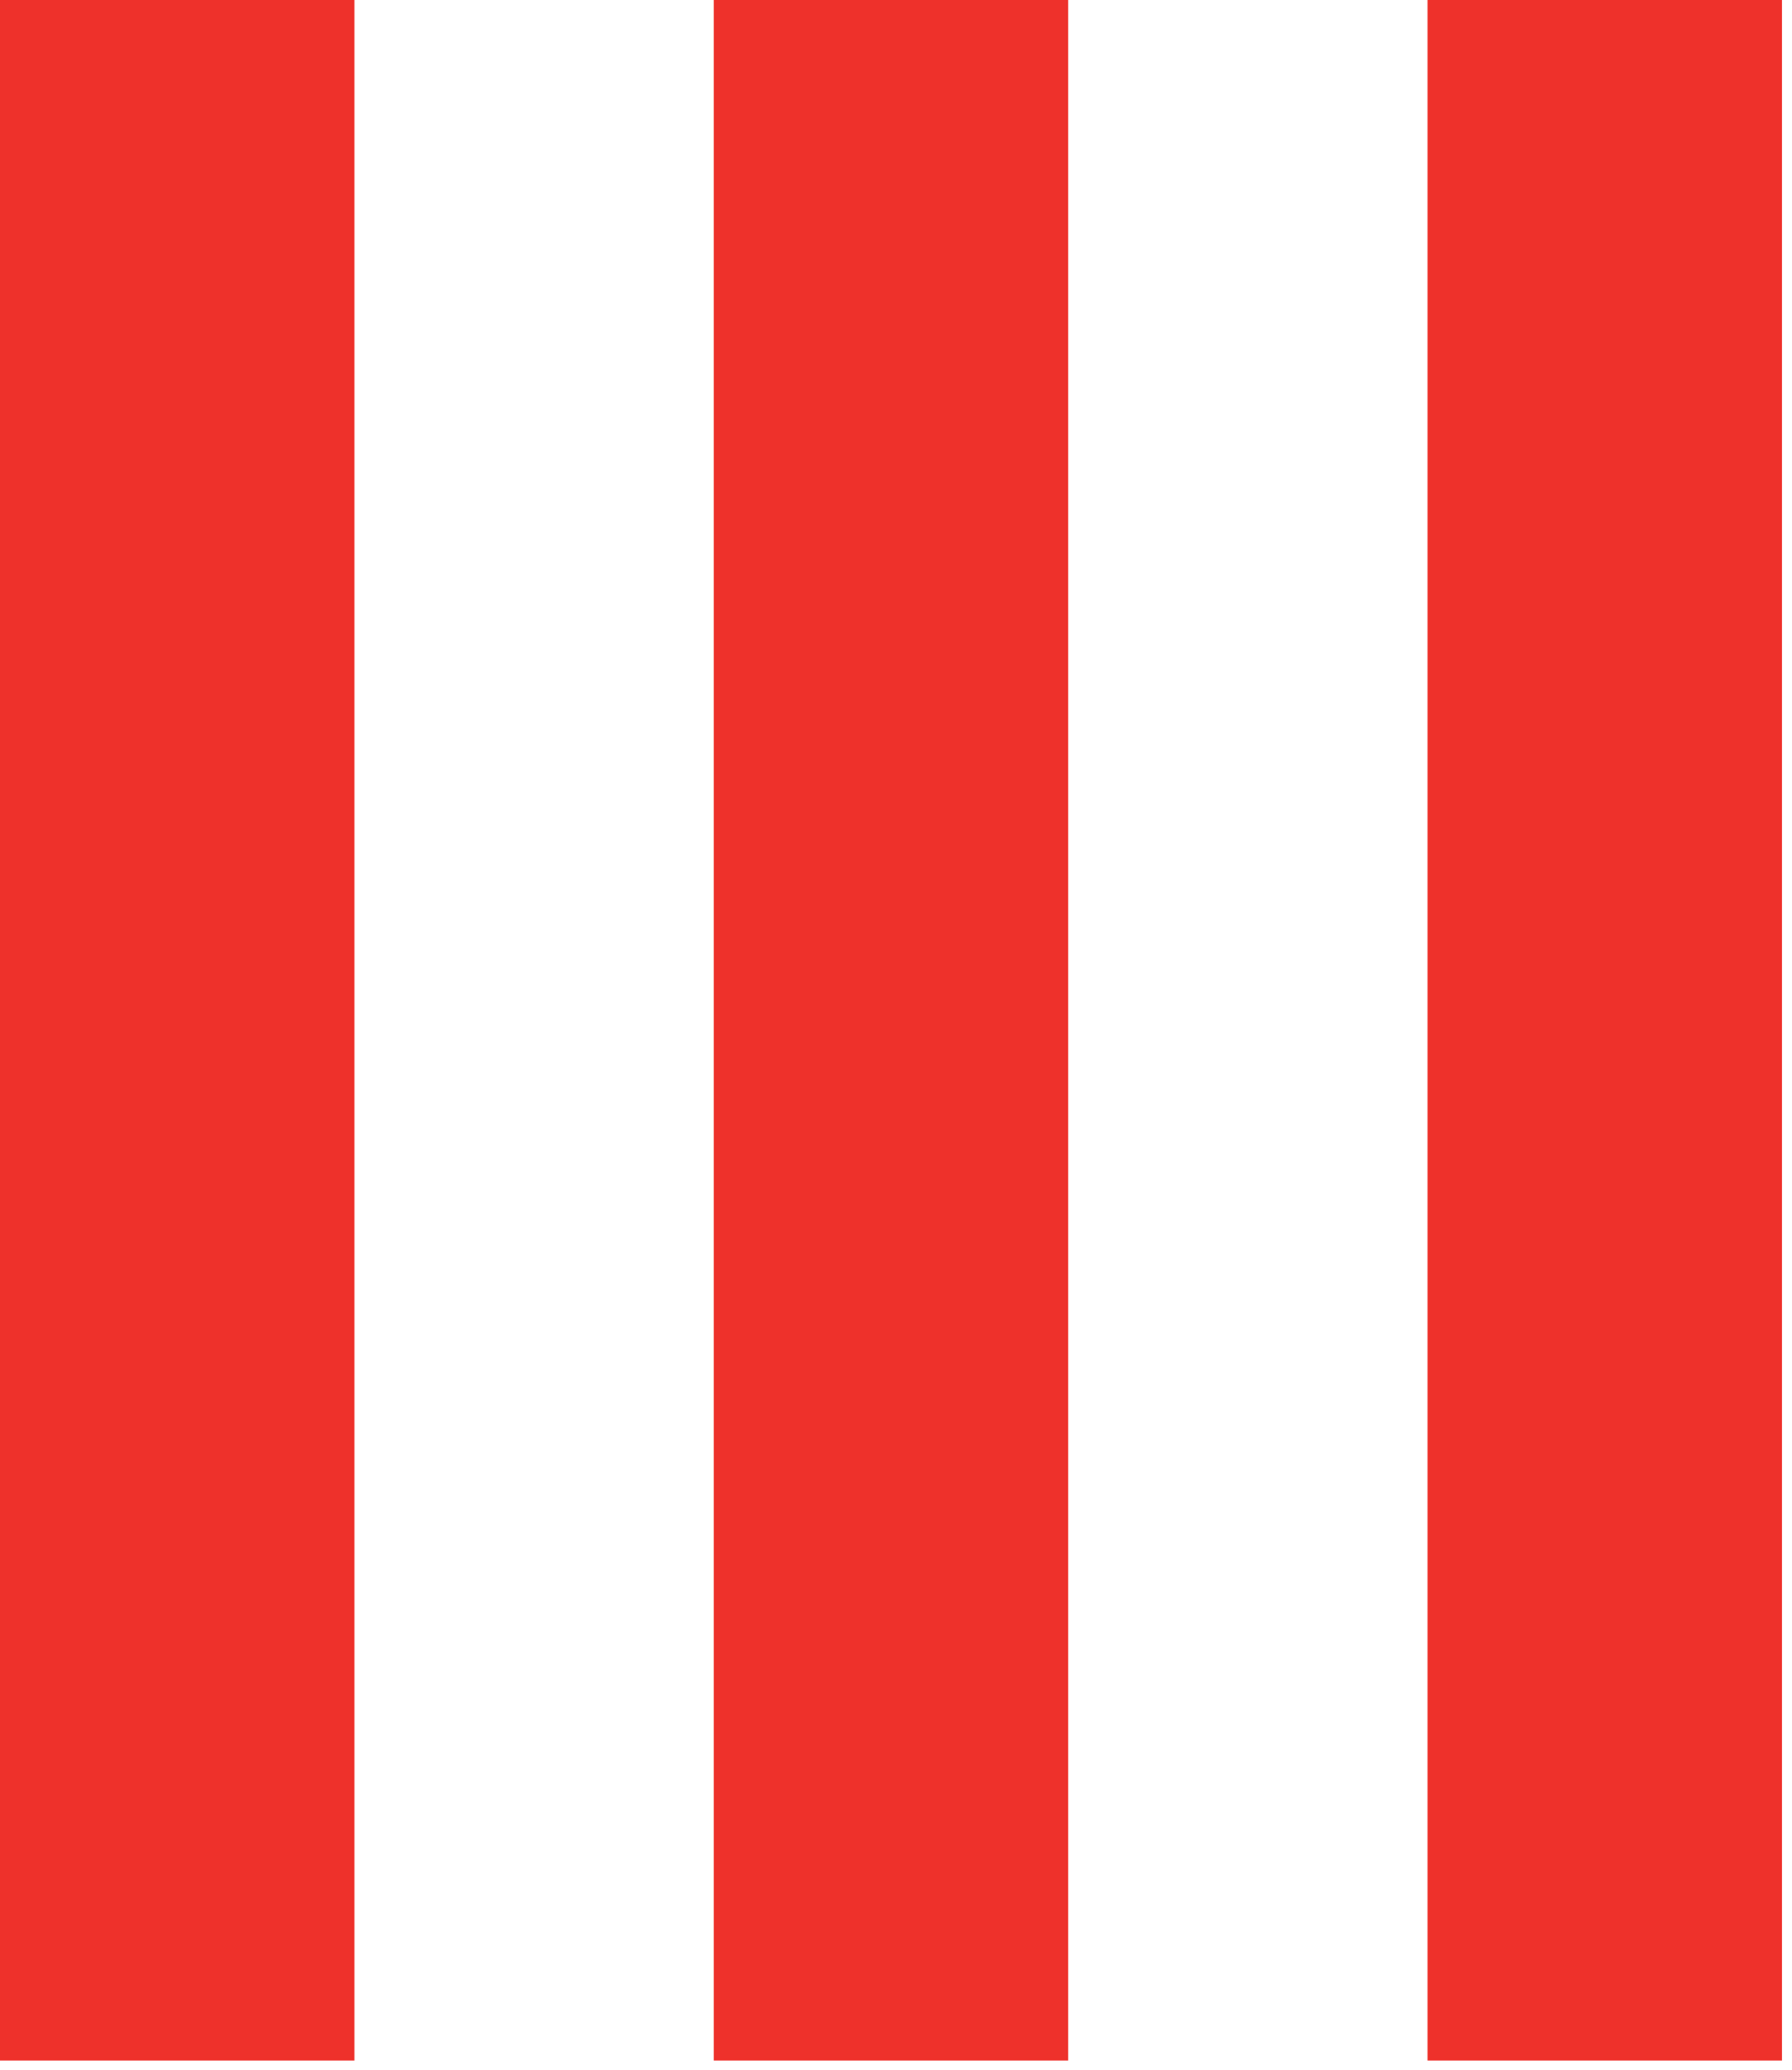 <?xml version="1.0" encoding="UTF-8"?>
<svg width="58px" height="67px" viewBox="0 0 58 67" version="1.1" xmlns="http://www.w3.org/2000/svg" xmlns:xlink="http://www.w3.org/1999/xlink">
    <title>Group 4</title>
    <g id="Homepage" stroke="none" stroke-width="1" fill="none" fill-rule="evenodd">
        <g id="HP-XL-1" transform="translate(-12, 0)" fill="#EE312B">
            <g id="Group-4" transform="translate(12, 0)">
                <polygon id="Fill-1" points="23.101 66.695 34.573 66.695 34.573 0 23.101 0"/>
                <polygon id="Fill-2" points="46.203 66.695 57.675 66.695 57.675 0 46.203 0"/>
                <polygon id="Fill-3" points="0 66.695 11.472 66.695 11.472 0 0 0"/>
            </g>
        </g>
    </g>
</svg>